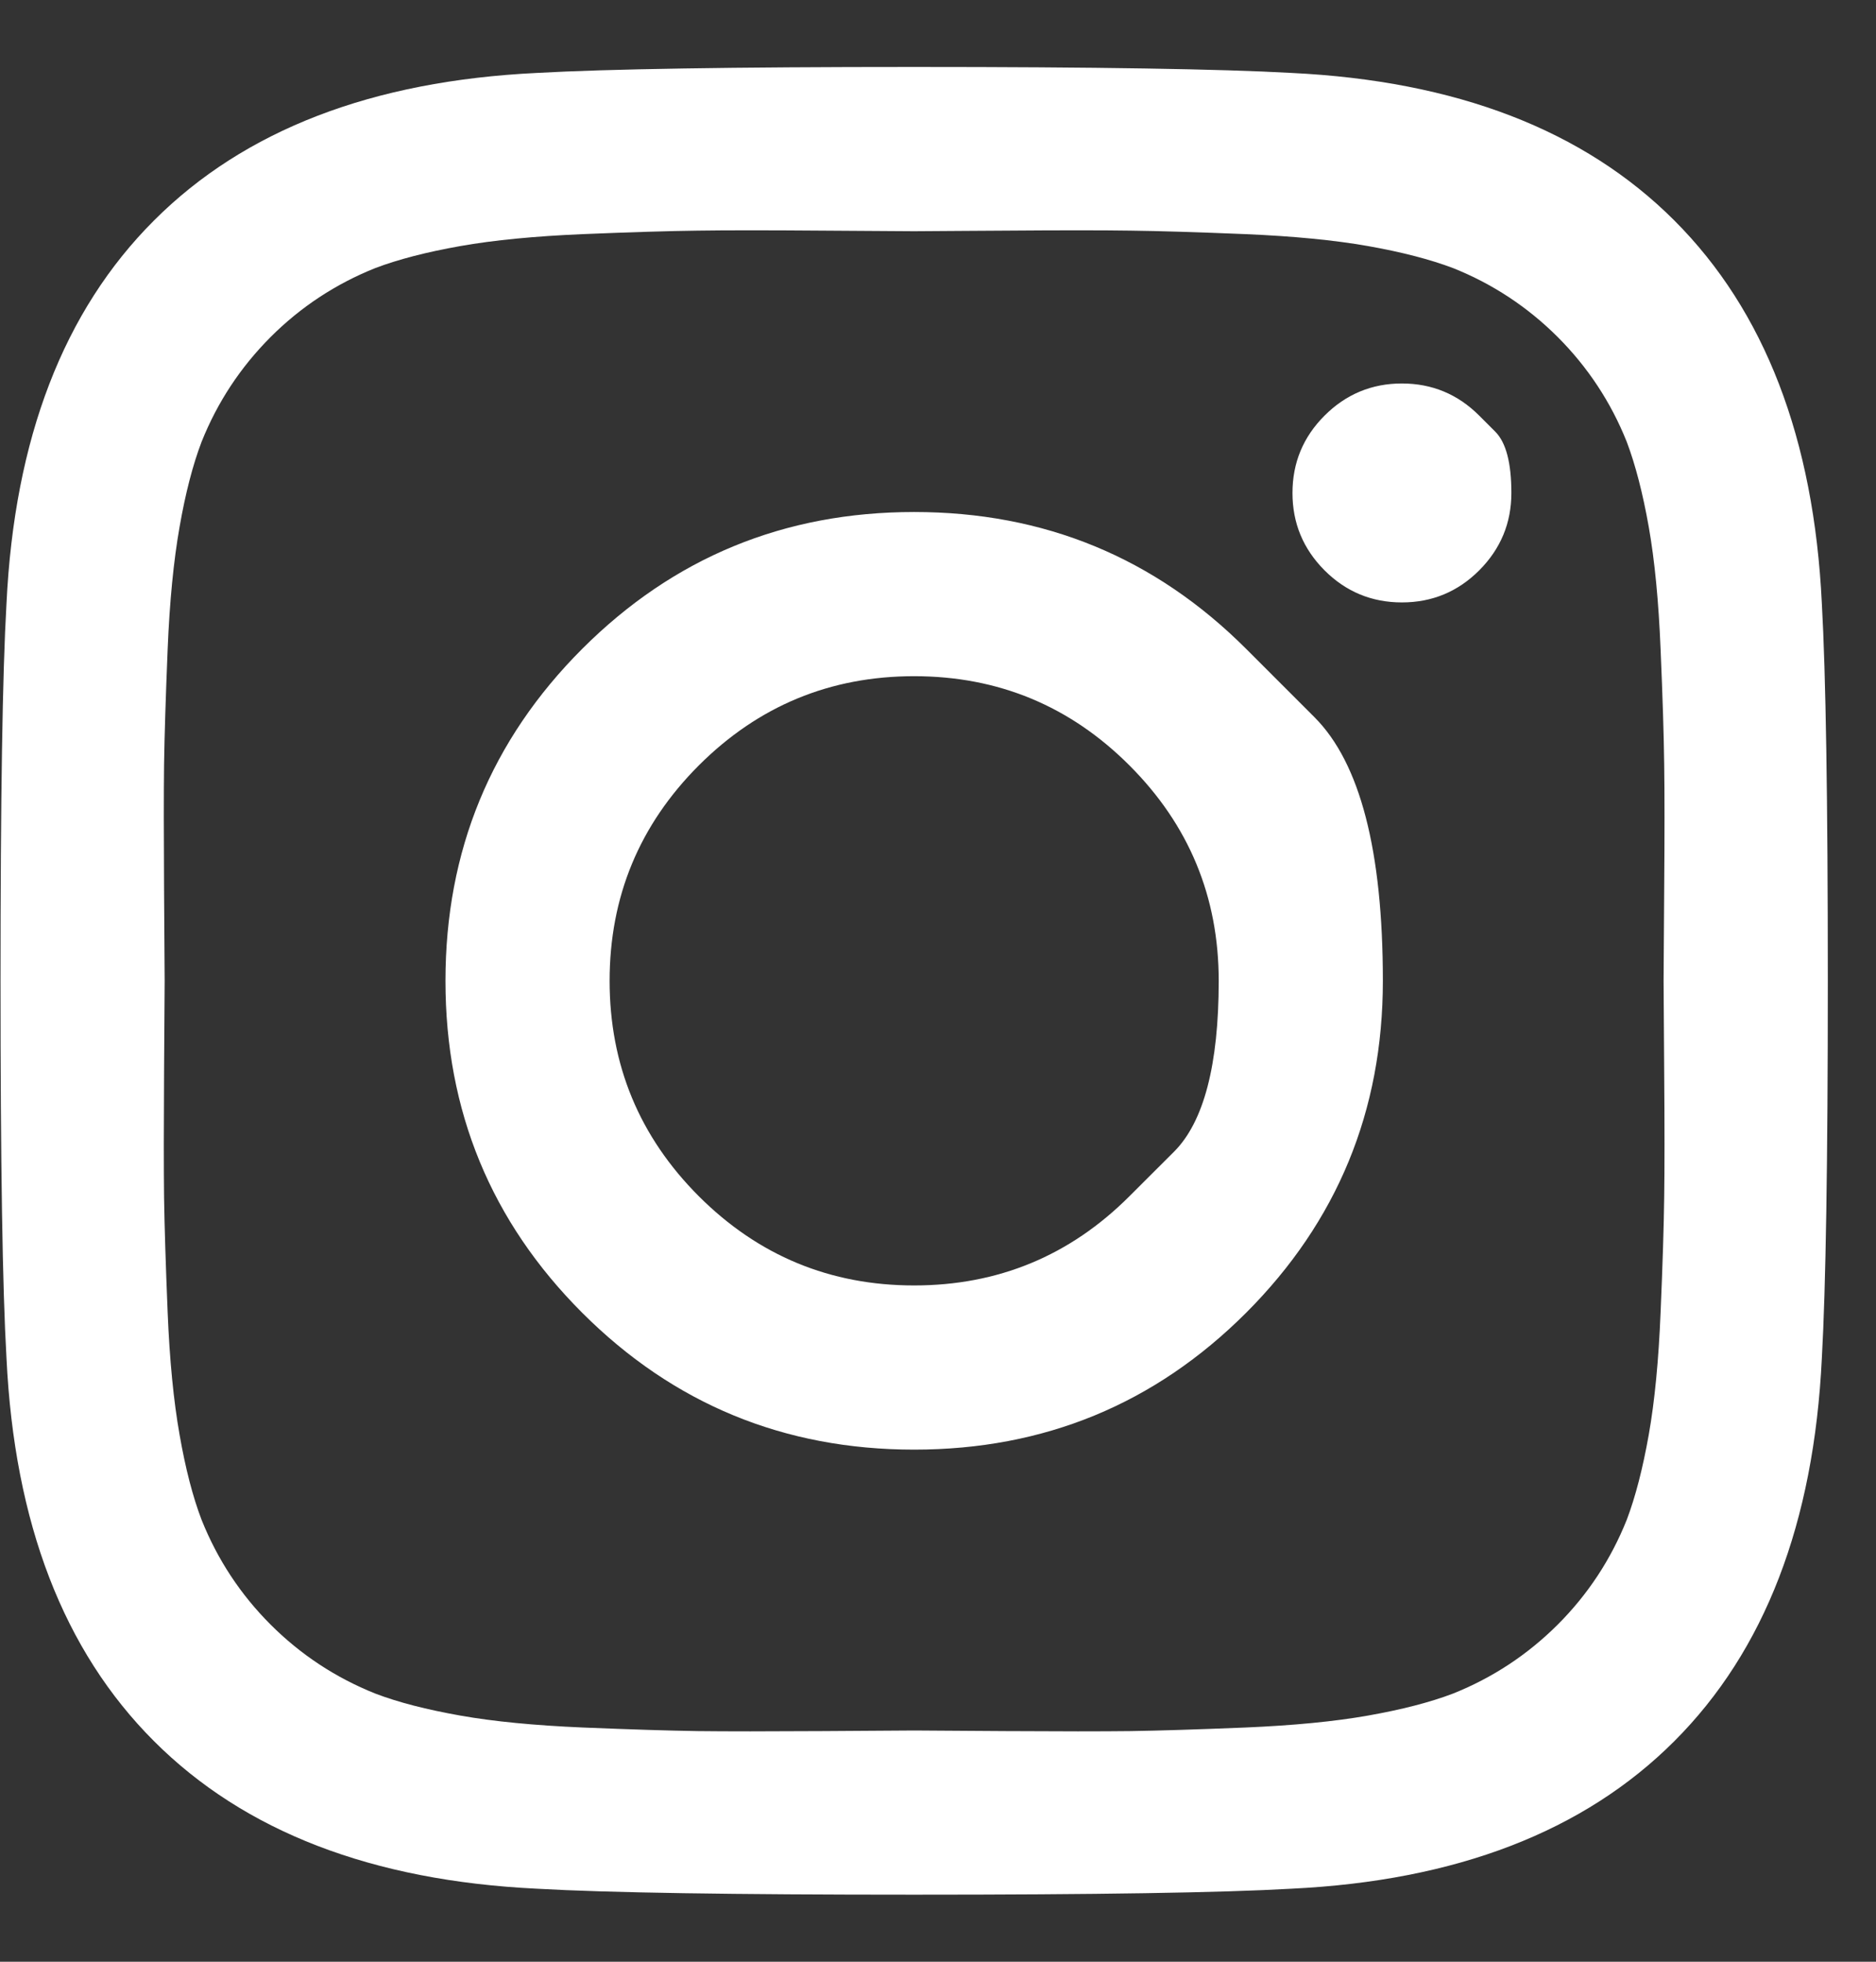 <svg width="22" height="23" viewBox="0 0 22 23" fill="none" xmlns="http://www.w3.org/2000/svg">
  <rect x="0" y="0" width="22" height="23" fill="#333333" stroke="none"/>
  <path d="M13.245 14.025C13.245 14.025 13.42 13.85 13.769 13.502C14.117 13.153 14.292 12.485 14.292 11.5C14.292 10.514 13.943 9.672 13.245 8.974C12.548 8.277 11.706 7.928 10.72 7.928C9.735 7.928 8.893 8.277 8.195 8.974C7.498 9.672 7.149 10.514 7.149 11.5C7.149 12.485 7.498 13.327 8.195 14.025C8.893 14.722 9.735 15.071 10.72 15.071C11.706 15.071 12.548 14.722 13.245 14.025ZM14.613 7.607C14.613 7.607 14.88 7.875 15.415 8.409C15.95 8.944 16.217 9.974 16.217 11.5C16.217 13.025 15.682 14.322 14.613 15.392C13.543 16.461 12.246 16.996 10.72 16.996C9.195 16.996 7.898 16.461 6.828 15.392C5.758 14.322 5.224 13.025 5.224 11.5C5.224 9.974 5.758 8.677 6.828 7.607C7.898 6.538 9.195 6.003 10.72 6.003C12.246 6.003 13.543 6.538 14.613 7.607ZM17.347 4.873C17.347 4.873 17.41 4.936 17.535 5.061C17.661 5.187 17.724 5.426 17.724 5.78C17.724 6.133 17.598 6.435 17.347 6.687C17.096 6.938 16.794 7.063 16.44 7.063C16.087 7.063 15.784 6.938 15.533 6.687C15.282 6.435 15.157 6.133 15.157 5.78C15.157 5.426 15.282 5.124 15.533 4.873C15.784 4.622 16.087 4.496 16.44 4.496C16.794 4.496 17.096 4.622 17.347 4.873ZM11.788 2.704C11.788 2.704 11.626 2.705 11.303 2.707C10.98 2.709 10.786 2.711 10.72 2.711C10.655 2.711 10.3 2.708 9.653 2.704C9.007 2.699 8.516 2.699 8.181 2.704C7.846 2.708 7.398 2.722 6.835 2.745C6.272 2.769 5.793 2.815 5.398 2.885C5.003 2.955 4.67 3.041 4.401 3.143C3.936 3.329 3.526 3.599 3.173 3.952C2.82 4.306 2.55 4.715 2.364 5.18C2.261 5.45 2.175 5.782 2.106 6.177C2.036 6.573 1.989 7.052 1.966 7.614C1.943 8.177 1.929 8.626 1.924 8.961C1.92 9.295 1.92 9.786 1.924 10.432C1.929 11.079 1.931 11.434 1.931 11.5C1.931 11.565 1.929 11.92 1.924 12.567C1.92 13.213 1.92 13.704 1.924 14.039C1.929 14.373 1.943 14.822 1.966 15.385C1.989 15.948 2.036 16.427 2.106 16.822C2.175 17.217 2.261 17.55 2.364 17.819C2.55 18.284 2.82 18.694 3.173 19.047C3.526 19.4 3.936 19.67 4.401 19.856C4.67 19.959 5.003 20.044 5.398 20.114C5.793 20.184 6.272 20.23 6.835 20.254C7.398 20.277 7.846 20.291 8.181 20.296C8.516 20.3 9.007 20.3 9.653 20.296C10.3 20.291 10.655 20.289 10.72 20.289C10.786 20.289 11.141 20.291 11.788 20.296C12.434 20.3 12.925 20.3 13.259 20.296C13.594 20.291 14.043 20.277 14.606 20.254C15.168 20.23 15.647 20.184 16.043 20.114C16.438 20.044 16.77 19.959 17.04 19.856C17.505 19.67 17.914 19.4 18.268 19.047C18.621 18.694 18.891 18.284 19.077 17.819C19.179 17.55 19.265 17.217 19.335 16.822C19.405 16.427 19.451 15.948 19.474 15.385C19.498 14.822 19.512 14.373 19.516 14.039C19.521 13.704 19.521 13.213 19.516 12.567C19.512 11.92 19.509 11.565 19.509 11.5C19.509 11.434 19.512 11.079 19.516 10.432C19.521 9.786 19.521 9.295 19.516 8.961C19.512 8.626 19.498 8.177 19.474 7.614C19.451 7.052 19.405 6.573 19.335 6.177C19.265 5.782 19.179 5.45 19.077 5.18C18.891 4.715 18.621 4.306 18.268 3.952C17.914 3.599 17.505 3.329 17.04 3.143C16.77 3.041 16.438 2.955 16.043 2.885C15.647 2.815 15.168 2.769 14.606 2.745C14.043 2.722 13.594 2.708 13.259 2.704C12.925 2.699 12.434 2.699 11.788 2.704ZM21.365 7.077C21.411 7.896 21.435 9.37 21.435 11.5C21.435 13.629 21.411 15.104 21.365 15.922C21.272 17.857 20.695 19.354 19.635 20.414C18.575 21.474 17.077 22.051 15.143 22.144C14.324 22.191 12.85 22.214 10.72 22.214C8.591 22.214 7.116 22.191 6.298 22.144C4.363 22.051 2.866 21.474 1.806 20.414C0.745 19.354 0.169 17.857 0.076 15.922C0.029 15.104 0.006 13.629 0.006 11.5C0.006 9.37 0.029 7.896 0.076 7.077C0.169 5.143 0.745 3.645 1.806 2.585C2.866 1.525 4.363 0.948 6.298 0.855C7.116 0.809 8.591 0.785 10.72 0.785C12.85 0.785 14.324 0.809 15.143 0.855C17.077 0.948 18.575 1.525 19.635 2.585C20.695 3.645 21.272 5.143 21.365 7.077Z" fill="white" />
</svg>